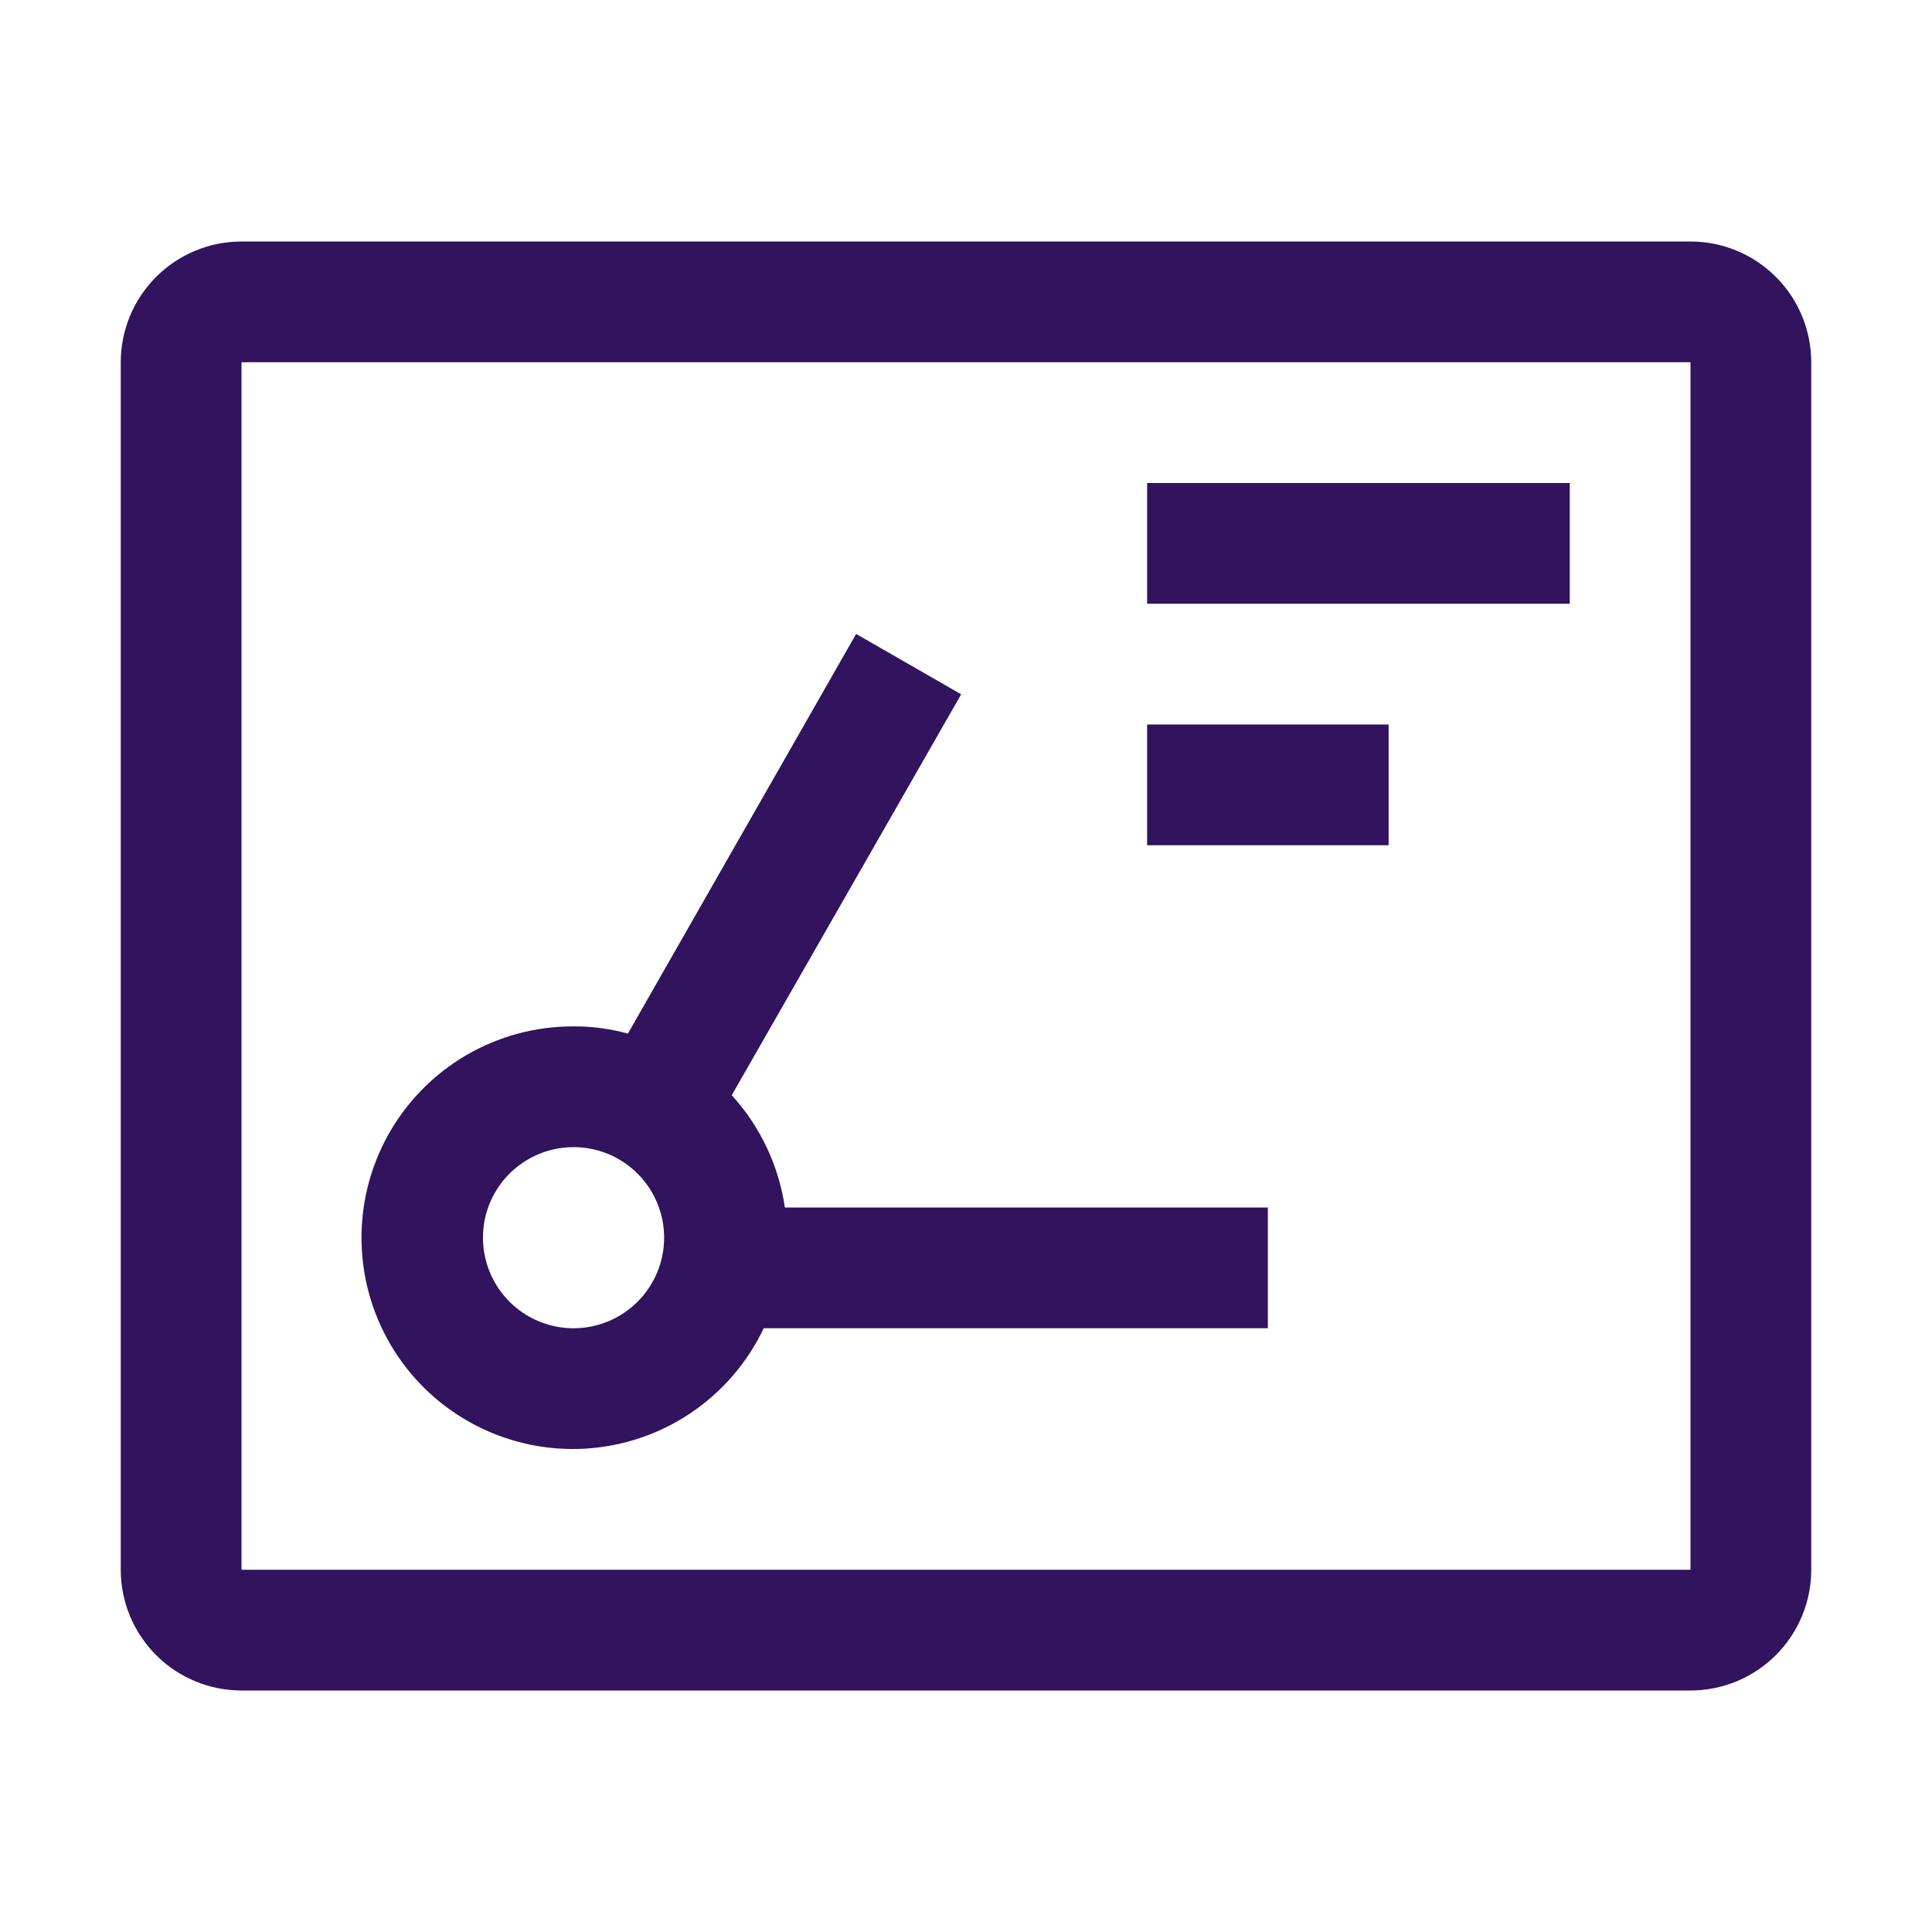 <svg width="32" height="32" viewBox="0 0 32 32" fill="none" xmlns="http://www.w3.org/2000/svg">
<g clip-path="url(#clip0_17_28)">
<path d="M28 4H4C3.47 4 2.961 4.211 2.586 4.586C2.211 4.961 2 5.47 2 6V26C2 26.53 2.211 27.039 2.586 27.414C2.961 27.789 3.47 28 4 28H28C28.53 28 29.039 27.789 29.414 27.414C29.789 27.039 30 26.53 30 26V6C30 5.47 29.789 4.961 29.414 4.586C29.039 4.211 28.53 4 28 4ZM28 26H4V6H28V26Z" fill="#31135E"/>
<path d="M21 20H13C12.899 19.306 12.592 18.658 12.12 18.14L15.92 11.5L14.18 10.5L10.4 17.12C10.106 17.039 9.804 16.999 9.5 17C8.873 16.998 8.257 17.164 7.716 17.481C7.175 17.799 6.73 18.255 6.426 18.803C6.122 19.352 5.971 19.972 5.989 20.598C6.006 21.225 6.192 21.835 6.526 22.366C6.86 22.896 7.331 23.327 7.888 23.613C8.446 23.9 9.07 24.031 9.696 23.994C10.322 23.956 10.926 23.752 11.445 23.401C11.965 23.05 12.381 22.566 12.65 22H21V20ZM9.5 22C9.203 22 8.913 21.912 8.666 21.747C8.42 21.582 8.227 21.348 8.114 21.074C8 20.8 7.971 20.498 8.028 20.207C8.086 19.916 8.229 19.649 8.439 19.439C8.649 19.23 8.916 19.087 9.207 19.029C9.498 18.971 9.8 19.001 10.074 19.114C10.348 19.228 10.582 19.42 10.747 19.667C10.912 19.913 11 20.203 11 20.5C11 20.898 10.841 21.279 10.56 21.561C10.279 21.842 9.897 22 9.5 22Z" fill="#31135E"/>
<path d="M26 8H19V10H26V8Z" fill="#31135E"/>
<path d="M23 12H19V14H23V12Z" fill="#31135E"/>
</g>
<defs>
<clipPath id="clip0_17_28">
<rect width="32" height="32" fill="white"/>
</clipPath>
</defs>
</svg>
